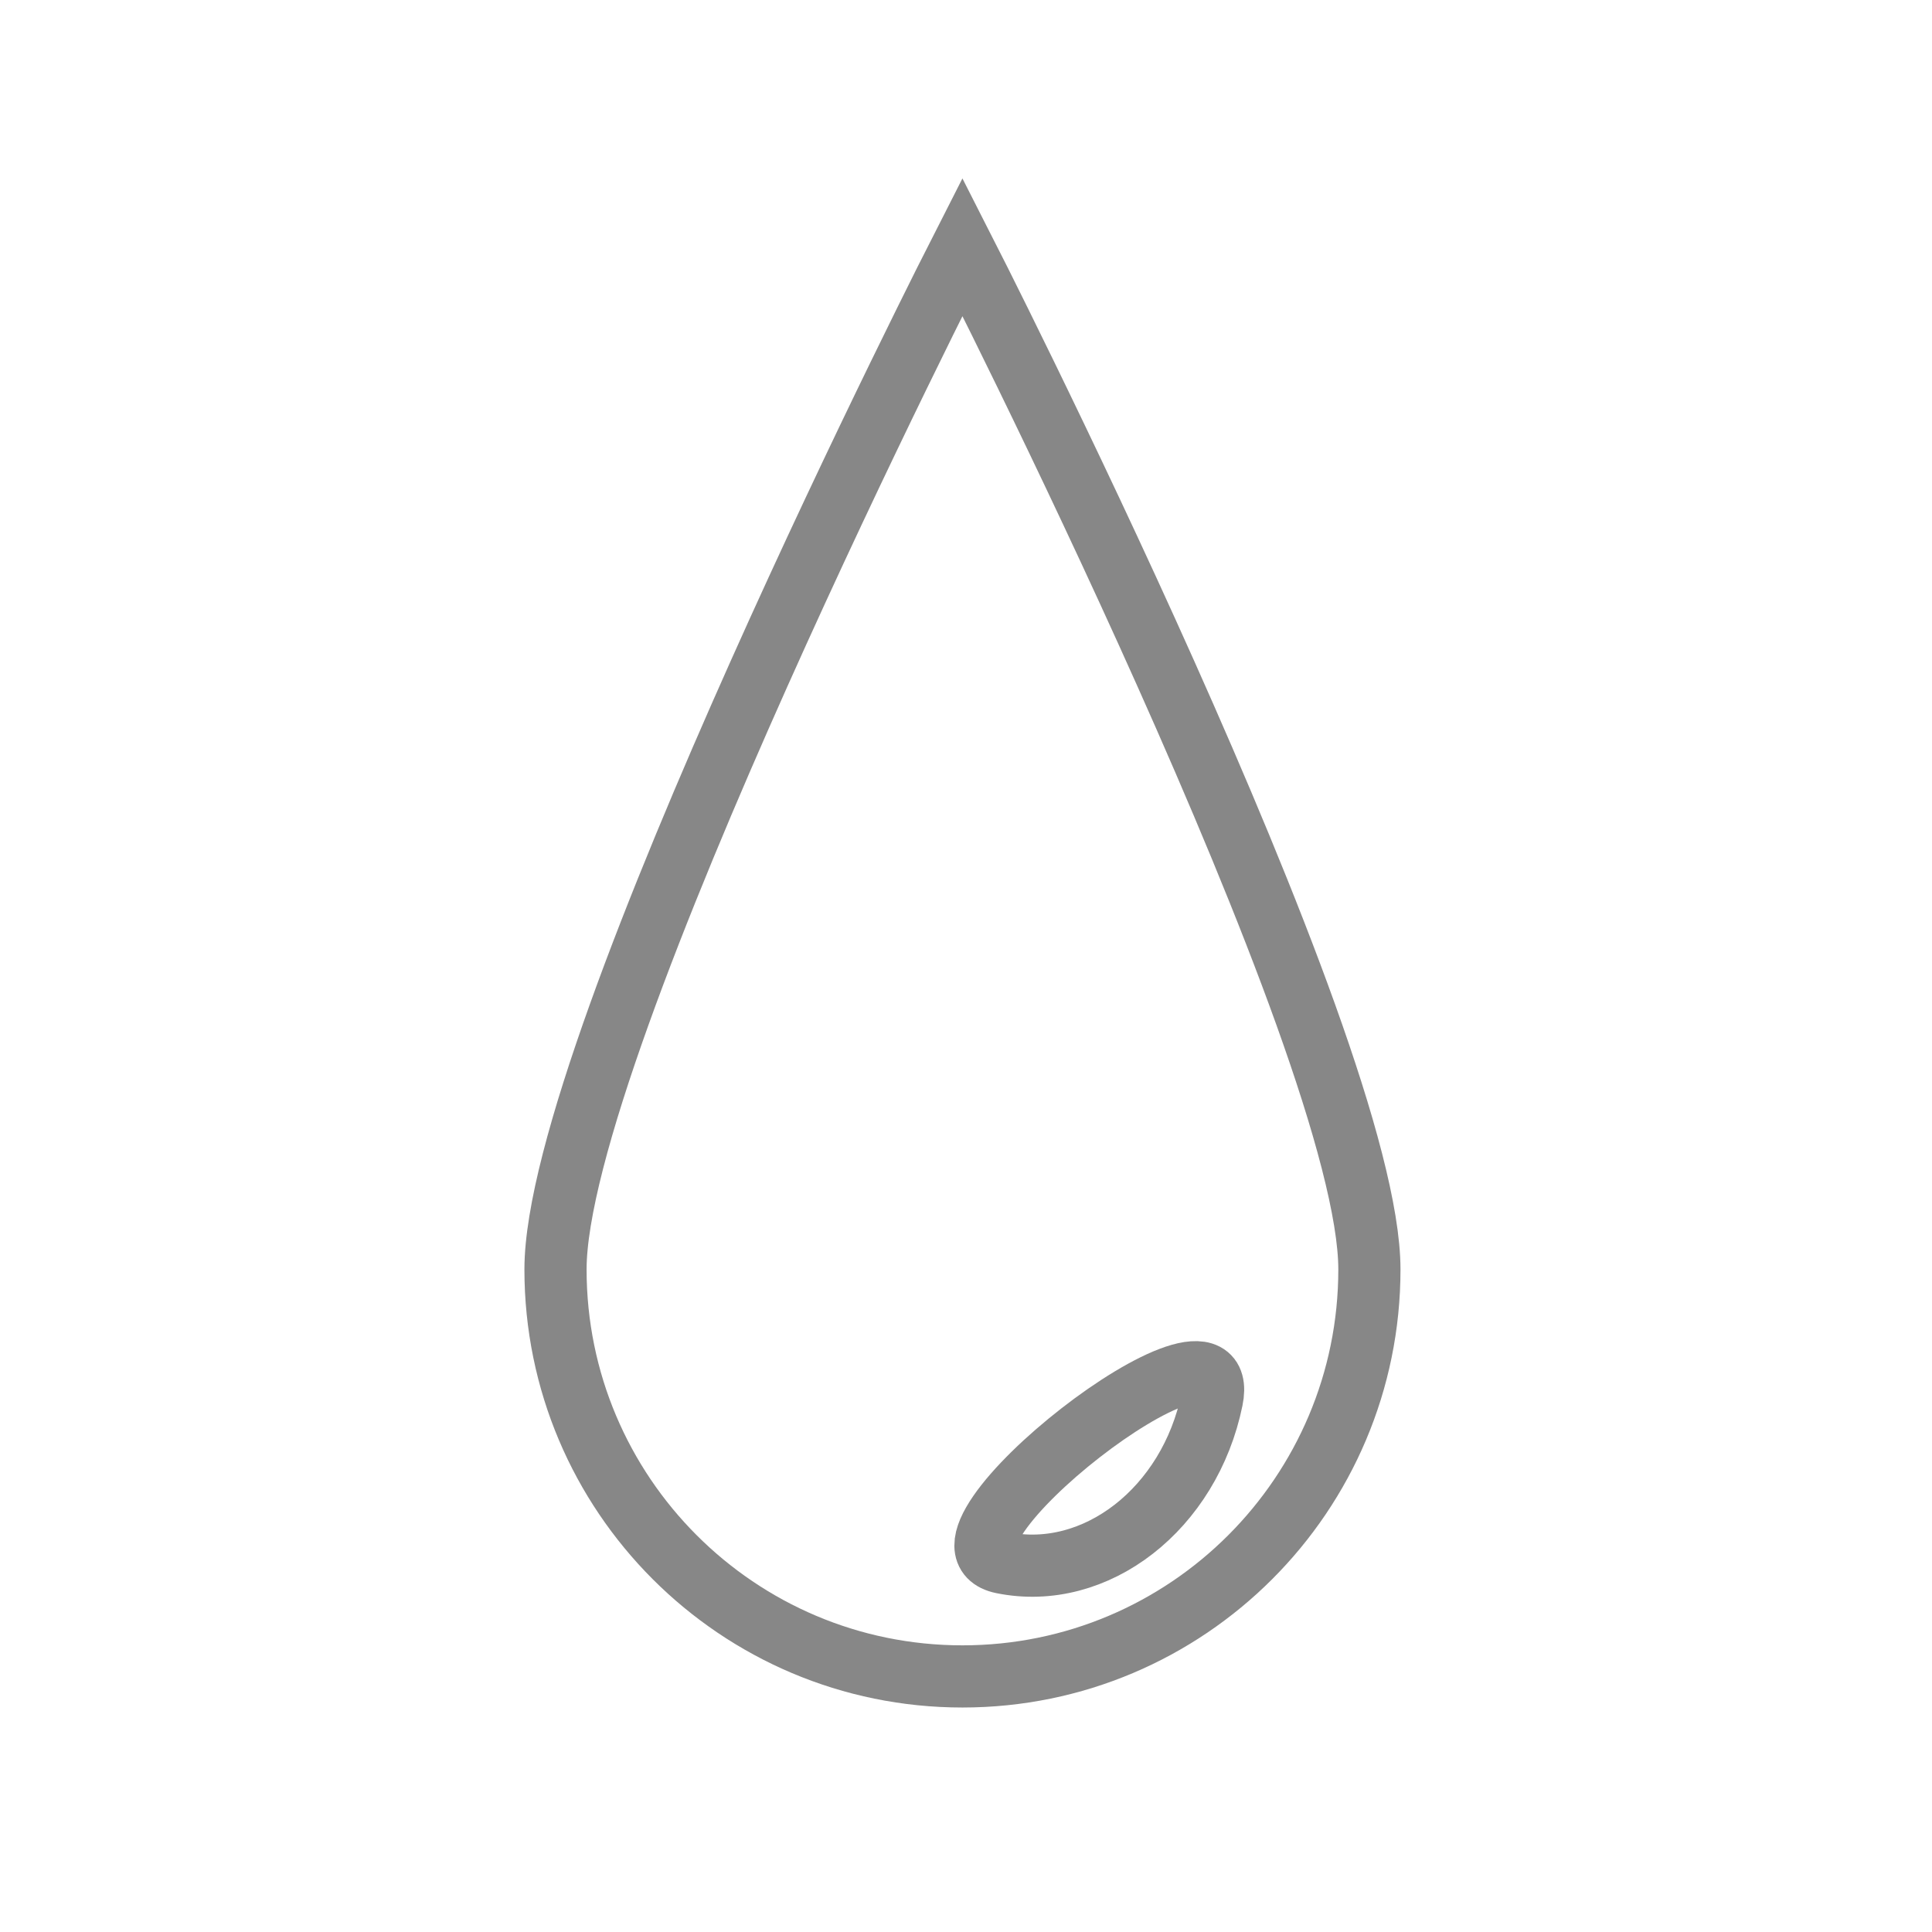 <?xml version="1.0" encoding="utf-8"?>
<!-- Generator: Adobe Illustrator 16.0.3, SVG Export Plug-In . SVG Version: 6.00 Build 0)  -->
<!DOCTYPE svg PUBLIC "-//W3C//DTD SVG 1.1//EN" "http://www.w3.org/Graphics/SVG/1.1/DTD/svg11.dtd">
<svg version="1.1" id="Vrstva_1" xmlns="http://www.w3.org/2000/svg" xmlns:xlink="http://www.w3.org/1999/xlink" x="0px" y="0px"
	 width="560px" height="560px" viewBox="0 0 560 560" enable-background="new 0 0 560 560" xml:space="preserve">
<g>
	<path fill="none" stroke="#878787" stroke-width="18.021" stroke-miterlimit="10" d="M396.927,367.948
		c0,65.139-52.809,117.973-117.961,117.973c-65.141,0-117.95-52.834-117.95-117.973c0-65.142,117.95-296.401,117.95-296.401
		S396.927,302.807,396.927,367.948z"/>
	<path fill="none" stroke="#878787" stroke-width="18.021" stroke-miterlimit="10" d="M351.304,405.636
		c-6.477,31.661-33.702,52.835-60.769,47.305C263.447,447.385,357.781,373.976,351.304,405.636z"/>
</g>
</svg>
